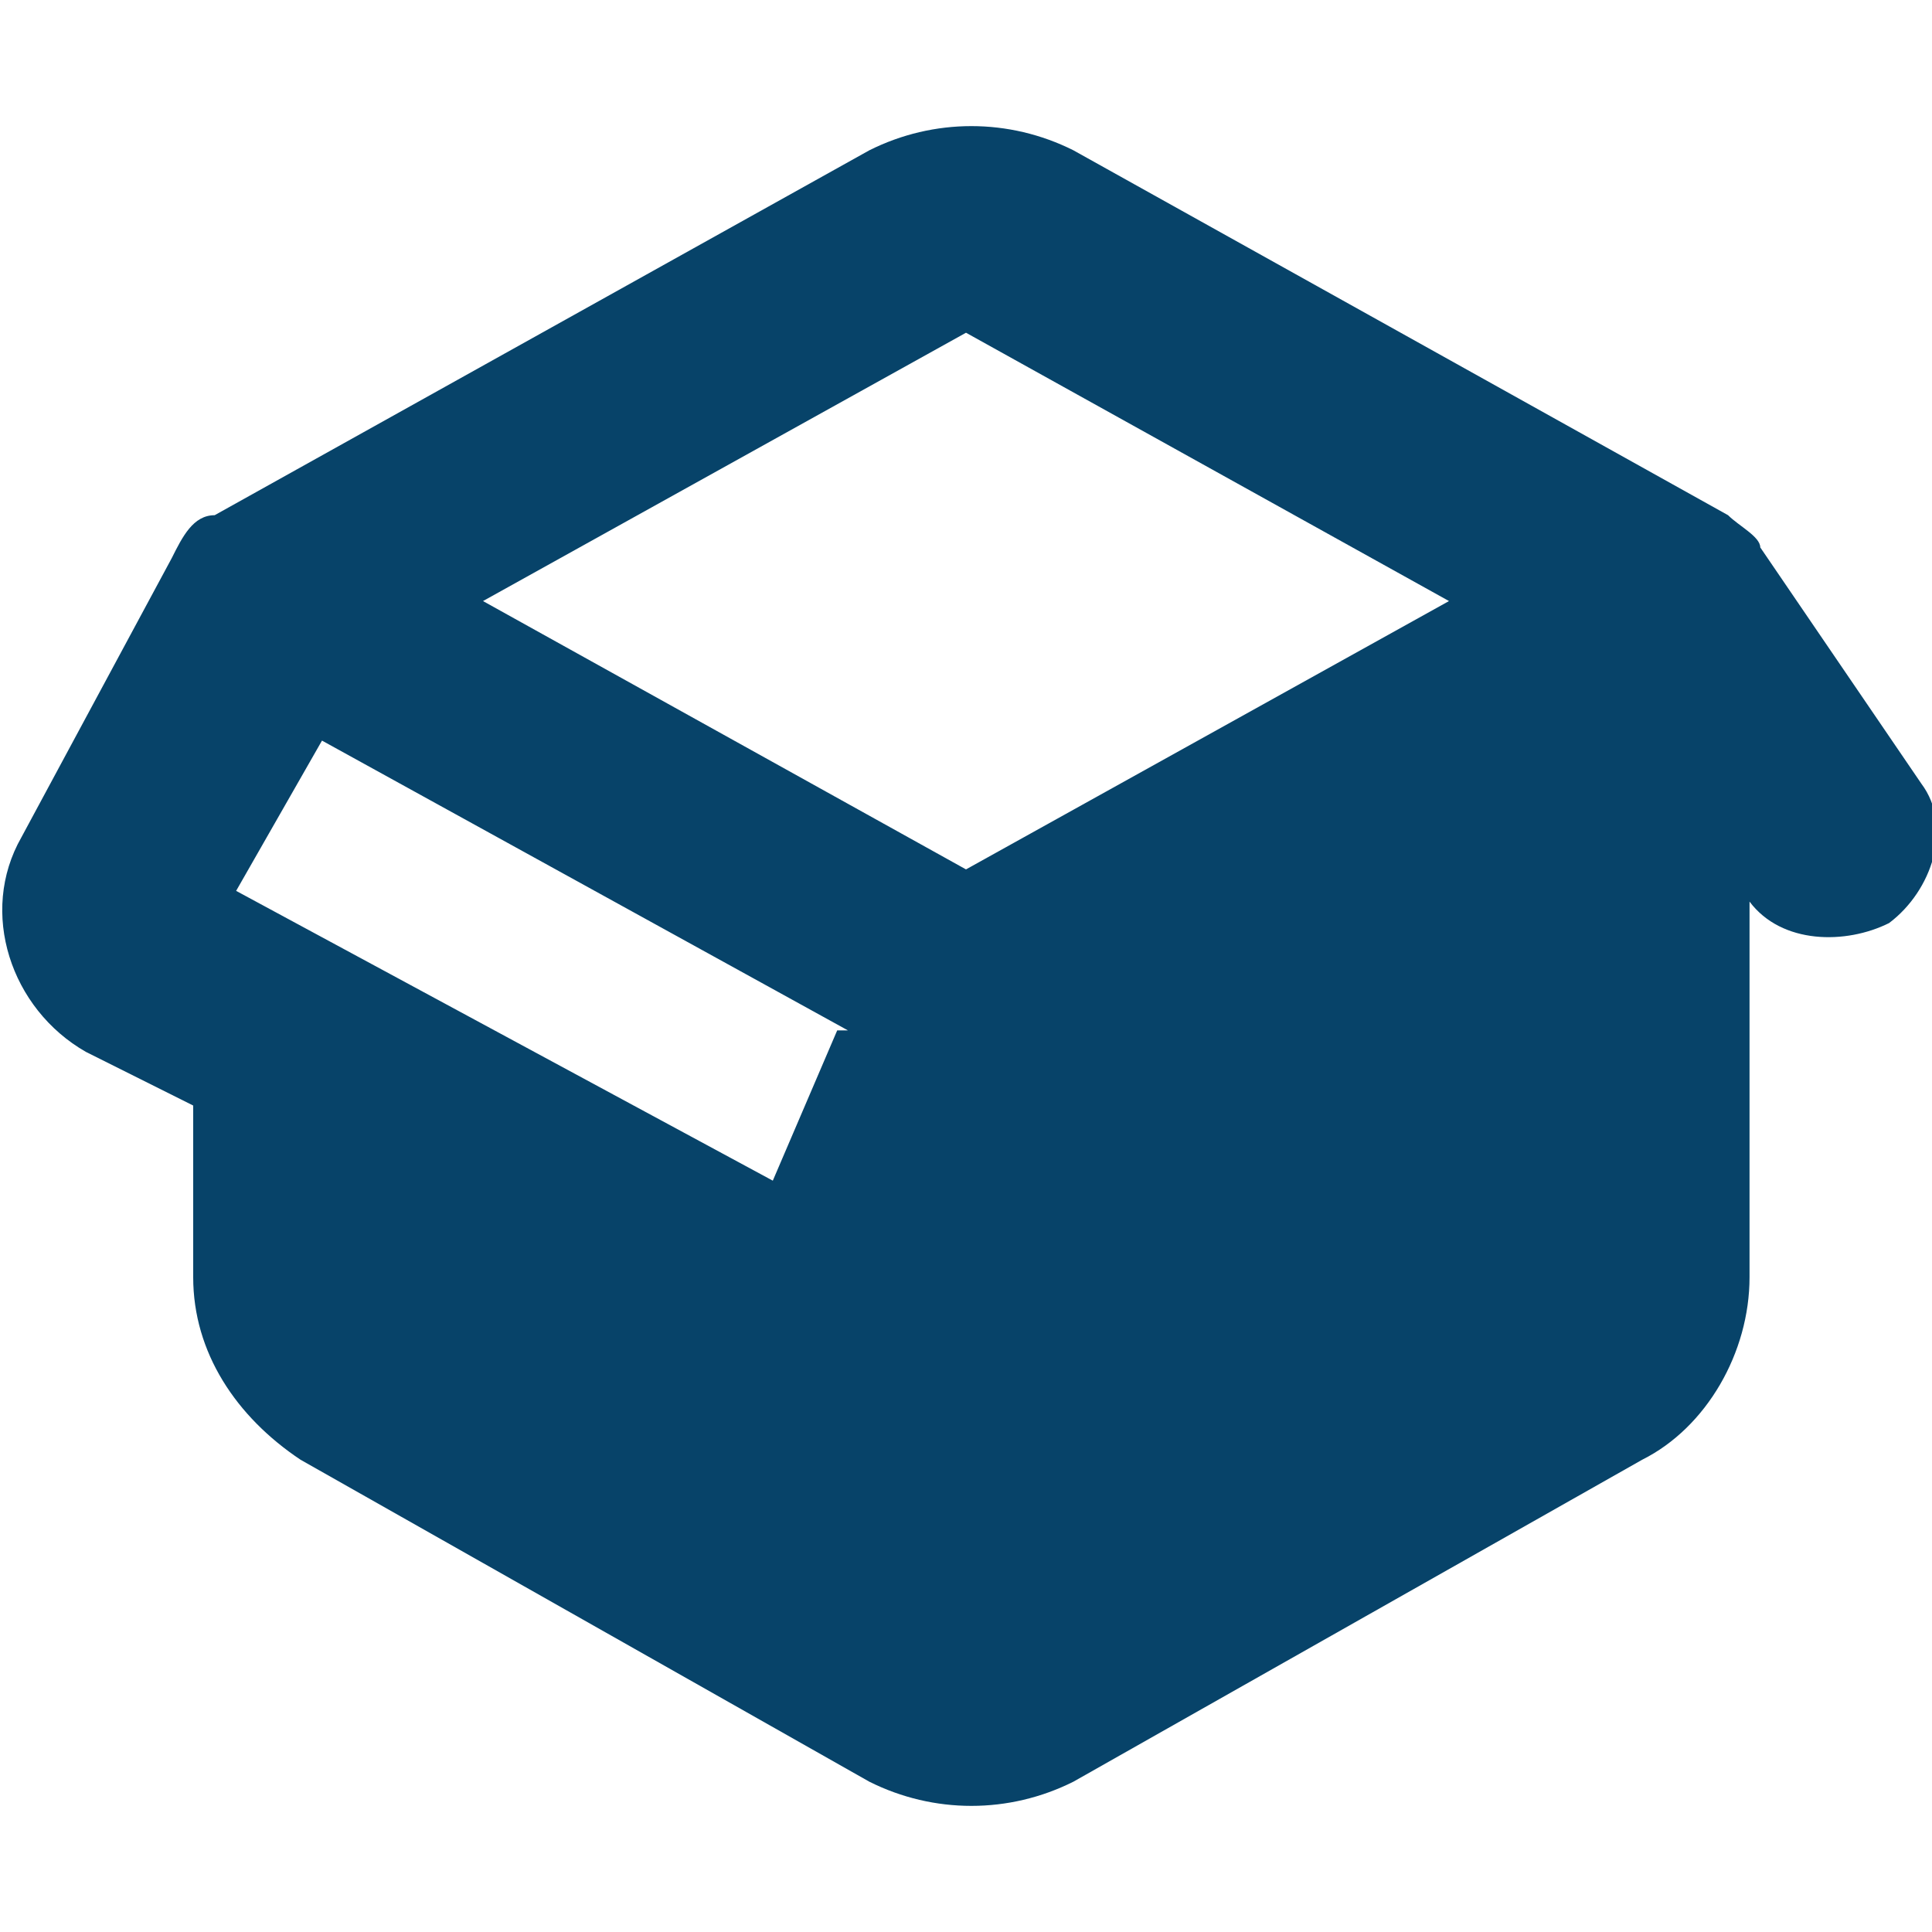 <?xml version="1.0" encoding="UTF-8"?>
<svg xmlns="http://www.w3.org/2000/svg" version="1.1" viewBox="0 0 18 18">
  <defs>
    <style>
      .cls-1 {
        fill: #074369;
      }
    </style>
  </defs>
  <!-- Generator: Adobe Illustrator 28.7.9, SVG Export Plug-In . SVG Version: 1.2.0 Build 218)  -->
  <g>
    <g id="Layer_1">
      <path class="cls-1" d="M16.3,8.4c.3.4.9.4,1.3.2.4-.3.6-.9.3-1.3l-1.5-2.2c0-.1-.2-.2-.3-.3l-6.1-3.4c-.6-.3-1.3-.3-1.9,0l-6.1,3.4c-.2,0-.3.2-.4.4L.2,7.8c-.4.7-.1,1.6.6,2l1,.5v1.6c0,.7.4,1.3,1,1.7l5.3,3c.6.3,1.3.3,1.9,0l5.3-3c.6-.3,1-1,1-1.7v-3.6h0ZM9,8.1l-4.5-2.5,4.5-2.5,4.5,2.5-4.5,2.5ZM7.8,9.6l-.6,1.4-5-2.7.8-1.4,4.9,2.7Z"/>
    </g>
  </g>
</svg>